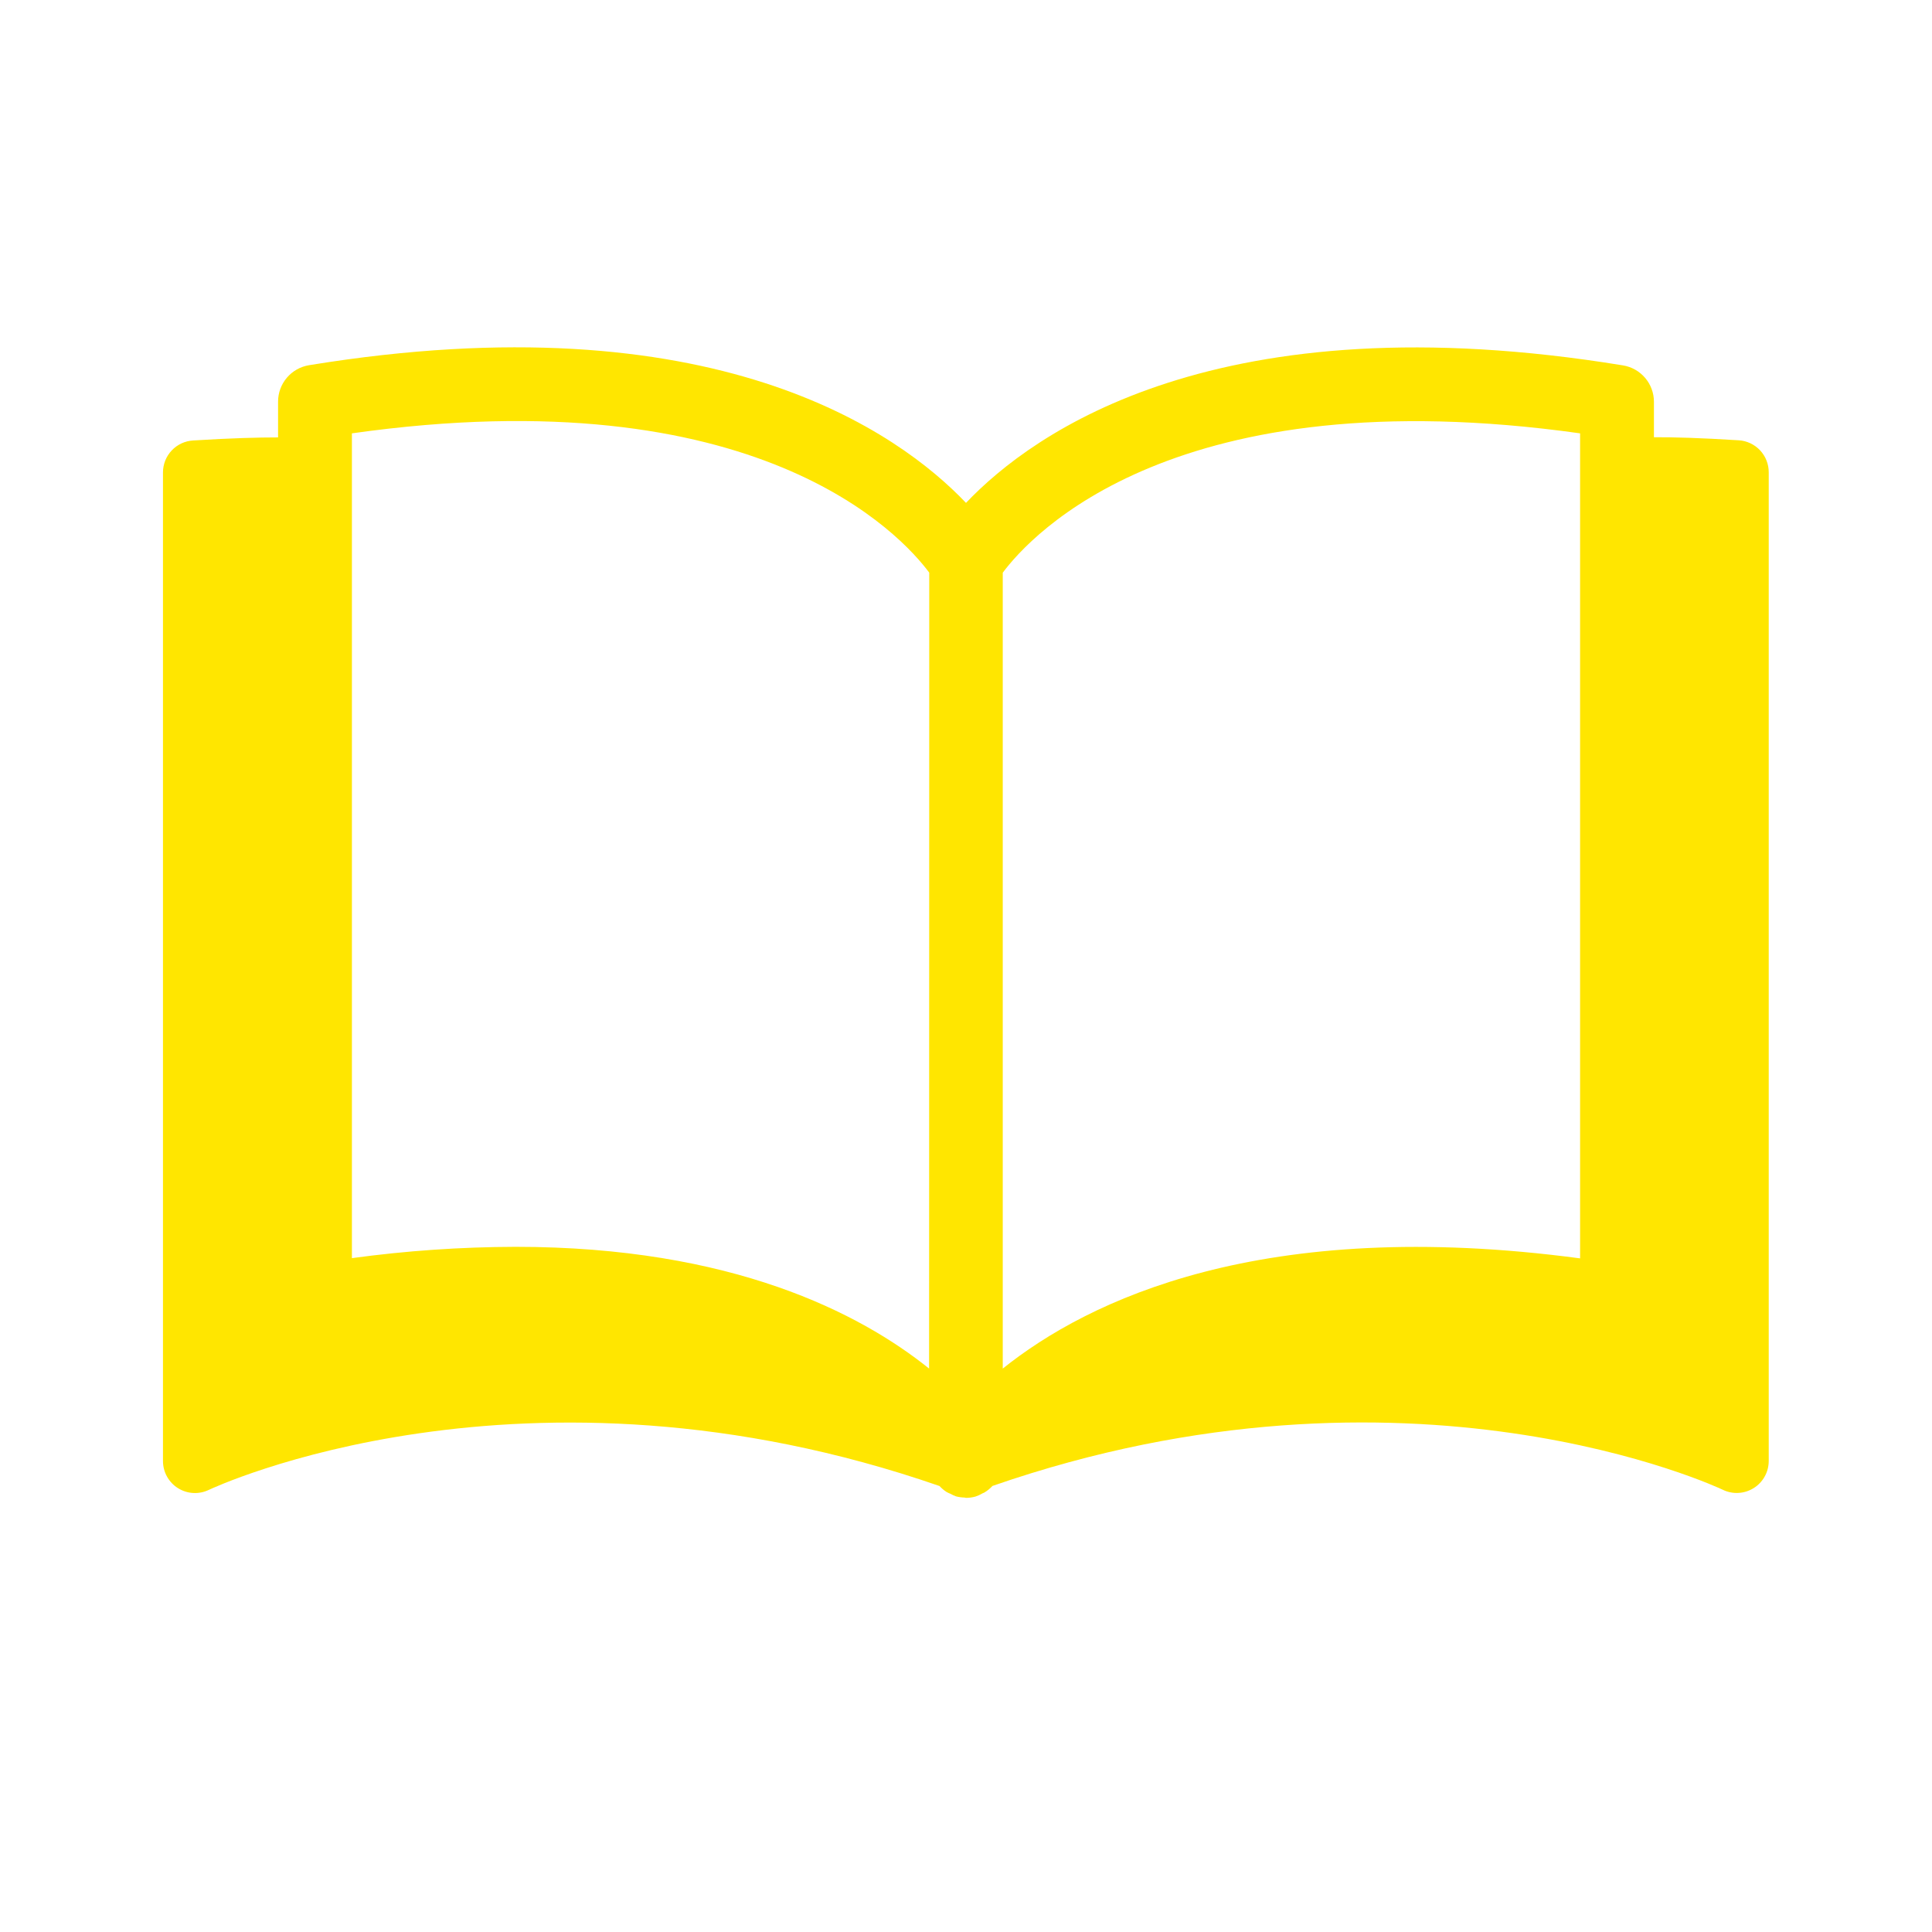 <svg xmlns="http://www.w3.org/2000/svg" xmlns:xlink="http://www.w3.org/1999/xlink" width="500" zoomAndPan="magnify" viewBox="0 0 375 375" height="500" preserveAspectRatio="xMidYMid meet" version="1.0"><path fill="#ffe600" d="M 337.508 85.461 C 329.969 84.992 324.812 84.844 321.027 84.867 L 321.027 77.988 C 321.027 77.566 320.992 77.148 320.918 76.734 C 320.844 76.316 320.734 75.914 320.586 75.516 C 320.441 75.121 320.262 74.742 320.051 74.375 C 319.836 74.012 319.594 73.672 319.32 73.348 C 319.047 73.027 318.746 72.734 318.422 72.465 C 318.098 72.195 317.75 71.957 317.383 71.75 C 317.016 71.543 316.633 71.371 316.234 71.23 C 315.84 71.09 315.43 70.988 315.016 70.922 C 236.391 58.059 200.523 83.914 187.5 97.609 C 174.457 83.914 138.574 58.059 59.992 70.883 C 59.574 70.953 59.164 71.055 58.766 71.195 C 58.367 71.336 57.98 71.508 57.613 71.719 C 57.246 71.926 56.898 72.164 56.57 72.434 C 56.246 72.703 55.945 73 55.672 73.324 C 55.398 73.648 55.152 73.992 54.941 74.359 C 54.727 74.723 54.551 75.105 54.406 75.504 C 54.258 75.902 54.152 76.309 54.078 76.727 C 54.004 77.145 53.969 77.566 53.973 77.988 L 53.973 84.902 C 50.188 84.902 45.031 85.027 37.492 85.496 C 37.102 85.52 36.715 85.578 36.332 85.672 C 35.953 85.77 35.582 85.898 35.227 86.062 C 34.871 86.23 34.535 86.426 34.215 86.656 C 33.895 86.887 33.602 87.145 33.332 87.43 C 33.062 87.715 32.82 88.023 32.609 88.355 C 32.398 88.684 32.219 89.031 32.074 89.398 C 31.93 89.762 31.82 90.137 31.746 90.523 C 31.672 90.91 31.633 91.301 31.633 91.691 L 31.633 283.586 C 31.633 283.848 31.648 284.109 31.684 284.371 C 31.715 284.629 31.766 284.887 31.832 285.141 C 31.898 285.395 31.977 285.645 32.074 285.887 C 32.172 286.133 32.285 286.367 32.414 286.598 C 32.539 286.828 32.68 287.047 32.836 287.258 C 32.992 287.473 33.16 287.672 33.34 287.863 C 33.52 288.051 33.711 288.23 33.914 288.398 C 34.117 288.562 34.332 288.715 34.555 288.855 C 34.777 288.992 35.008 289.117 35.246 289.227 C 35.484 289.336 35.727 289.43 35.977 289.512 C 36.227 289.59 36.48 289.652 36.742 289.699 C 37 289.746 37.258 289.773 37.52 289.789 C 37.781 289.801 38.043 289.801 38.305 289.781 C 38.566 289.762 38.828 289.723 39.086 289.672 C 39.34 289.621 39.594 289.551 39.844 289.465 C 40.09 289.383 40.332 289.281 40.57 289.168 C 41.184 288.883 101.594 260.441 182.359 288.434 C 182.762 288.879 183.215 289.262 183.719 289.586 C 183.969 289.727 184.23 289.848 184.496 289.953 C 184.836 290.145 185.188 290.305 185.551 290.441 C 186.105 290.586 186.672 290.664 187.242 290.676 C 187.324 290.676 187.391 290.734 187.469 290.734 C 188.109 290.734 188.734 290.652 189.344 290.48 C 189.816 290.324 190.266 290.117 190.691 289.863 C 190.824 289.797 190.957 289.762 191.082 289.688 C 191.66 289.34 192.18 288.918 192.633 288.422 C 273.363 260.422 333.766 288.852 334.371 289.152 C 334.609 289.27 334.852 289.367 335.098 289.453 C 335.348 289.535 335.602 289.605 335.855 289.656 C 336.113 289.711 336.375 289.746 336.637 289.766 C 336.898 289.785 337.16 289.789 337.422 289.773 C 337.684 289.762 337.941 289.73 338.199 289.684 C 338.457 289.637 338.715 289.574 338.965 289.496 C 339.215 289.418 339.457 289.32 339.695 289.211 C 339.934 289.102 340.164 288.977 340.387 288.84 C 340.609 288.699 340.824 288.547 341.027 288.383 C 341.23 288.215 341.422 288.039 341.602 287.848 C 341.781 287.656 341.949 287.457 342.105 287.246 C 342.262 287.035 342.402 286.812 342.527 286.582 C 342.656 286.355 342.77 286.117 342.867 285.875 C 342.965 285.629 343.043 285.383 343.109 285.129 C 343.176 284.875 343.227 284.617 343.258 284.355 C 343.293 284.094 343.309 283.836 343.309 283.57 L 343.309 91.676 C 343.309 91.285 343.273 90.898 343.203 90.512 C 343.129 90.129 343.023 89.754 342.879 89.391 C 342.738 89.023 342.562 88.676 342.352 88.348 C 342.145 88.016 341.906 87.707 341.641 87.418 C 341.371 87.133 341.082 86.875 340.766 86.645 C 340.449 86.414 340.113 86.215 339.762 86.047 C 339.406 85.879 339.039 85.746 338.66 85.645 C 338.281 85.547 337.898 85.484 337.508 85.461 Z M 180.336 265.637 C 166.918 254.867 142.09 242.008 100.078 242.008 C 89.438 242.035 78.848 242.766 68.305 244.203 L 68.305 84.113 C 147.035 72.992 174.961 103.887 180.367 111.152 Z M 306.695 244.25 C 244.891 235.992 211.164 252.414 194.633 265.641 L 194.633 111.16 C 200.09 103.836 228.09 73.074 306.695 84.113 Z M 306.695 244.25 " fill-opacity="1" fill-rule="nonzero"/></svg>
